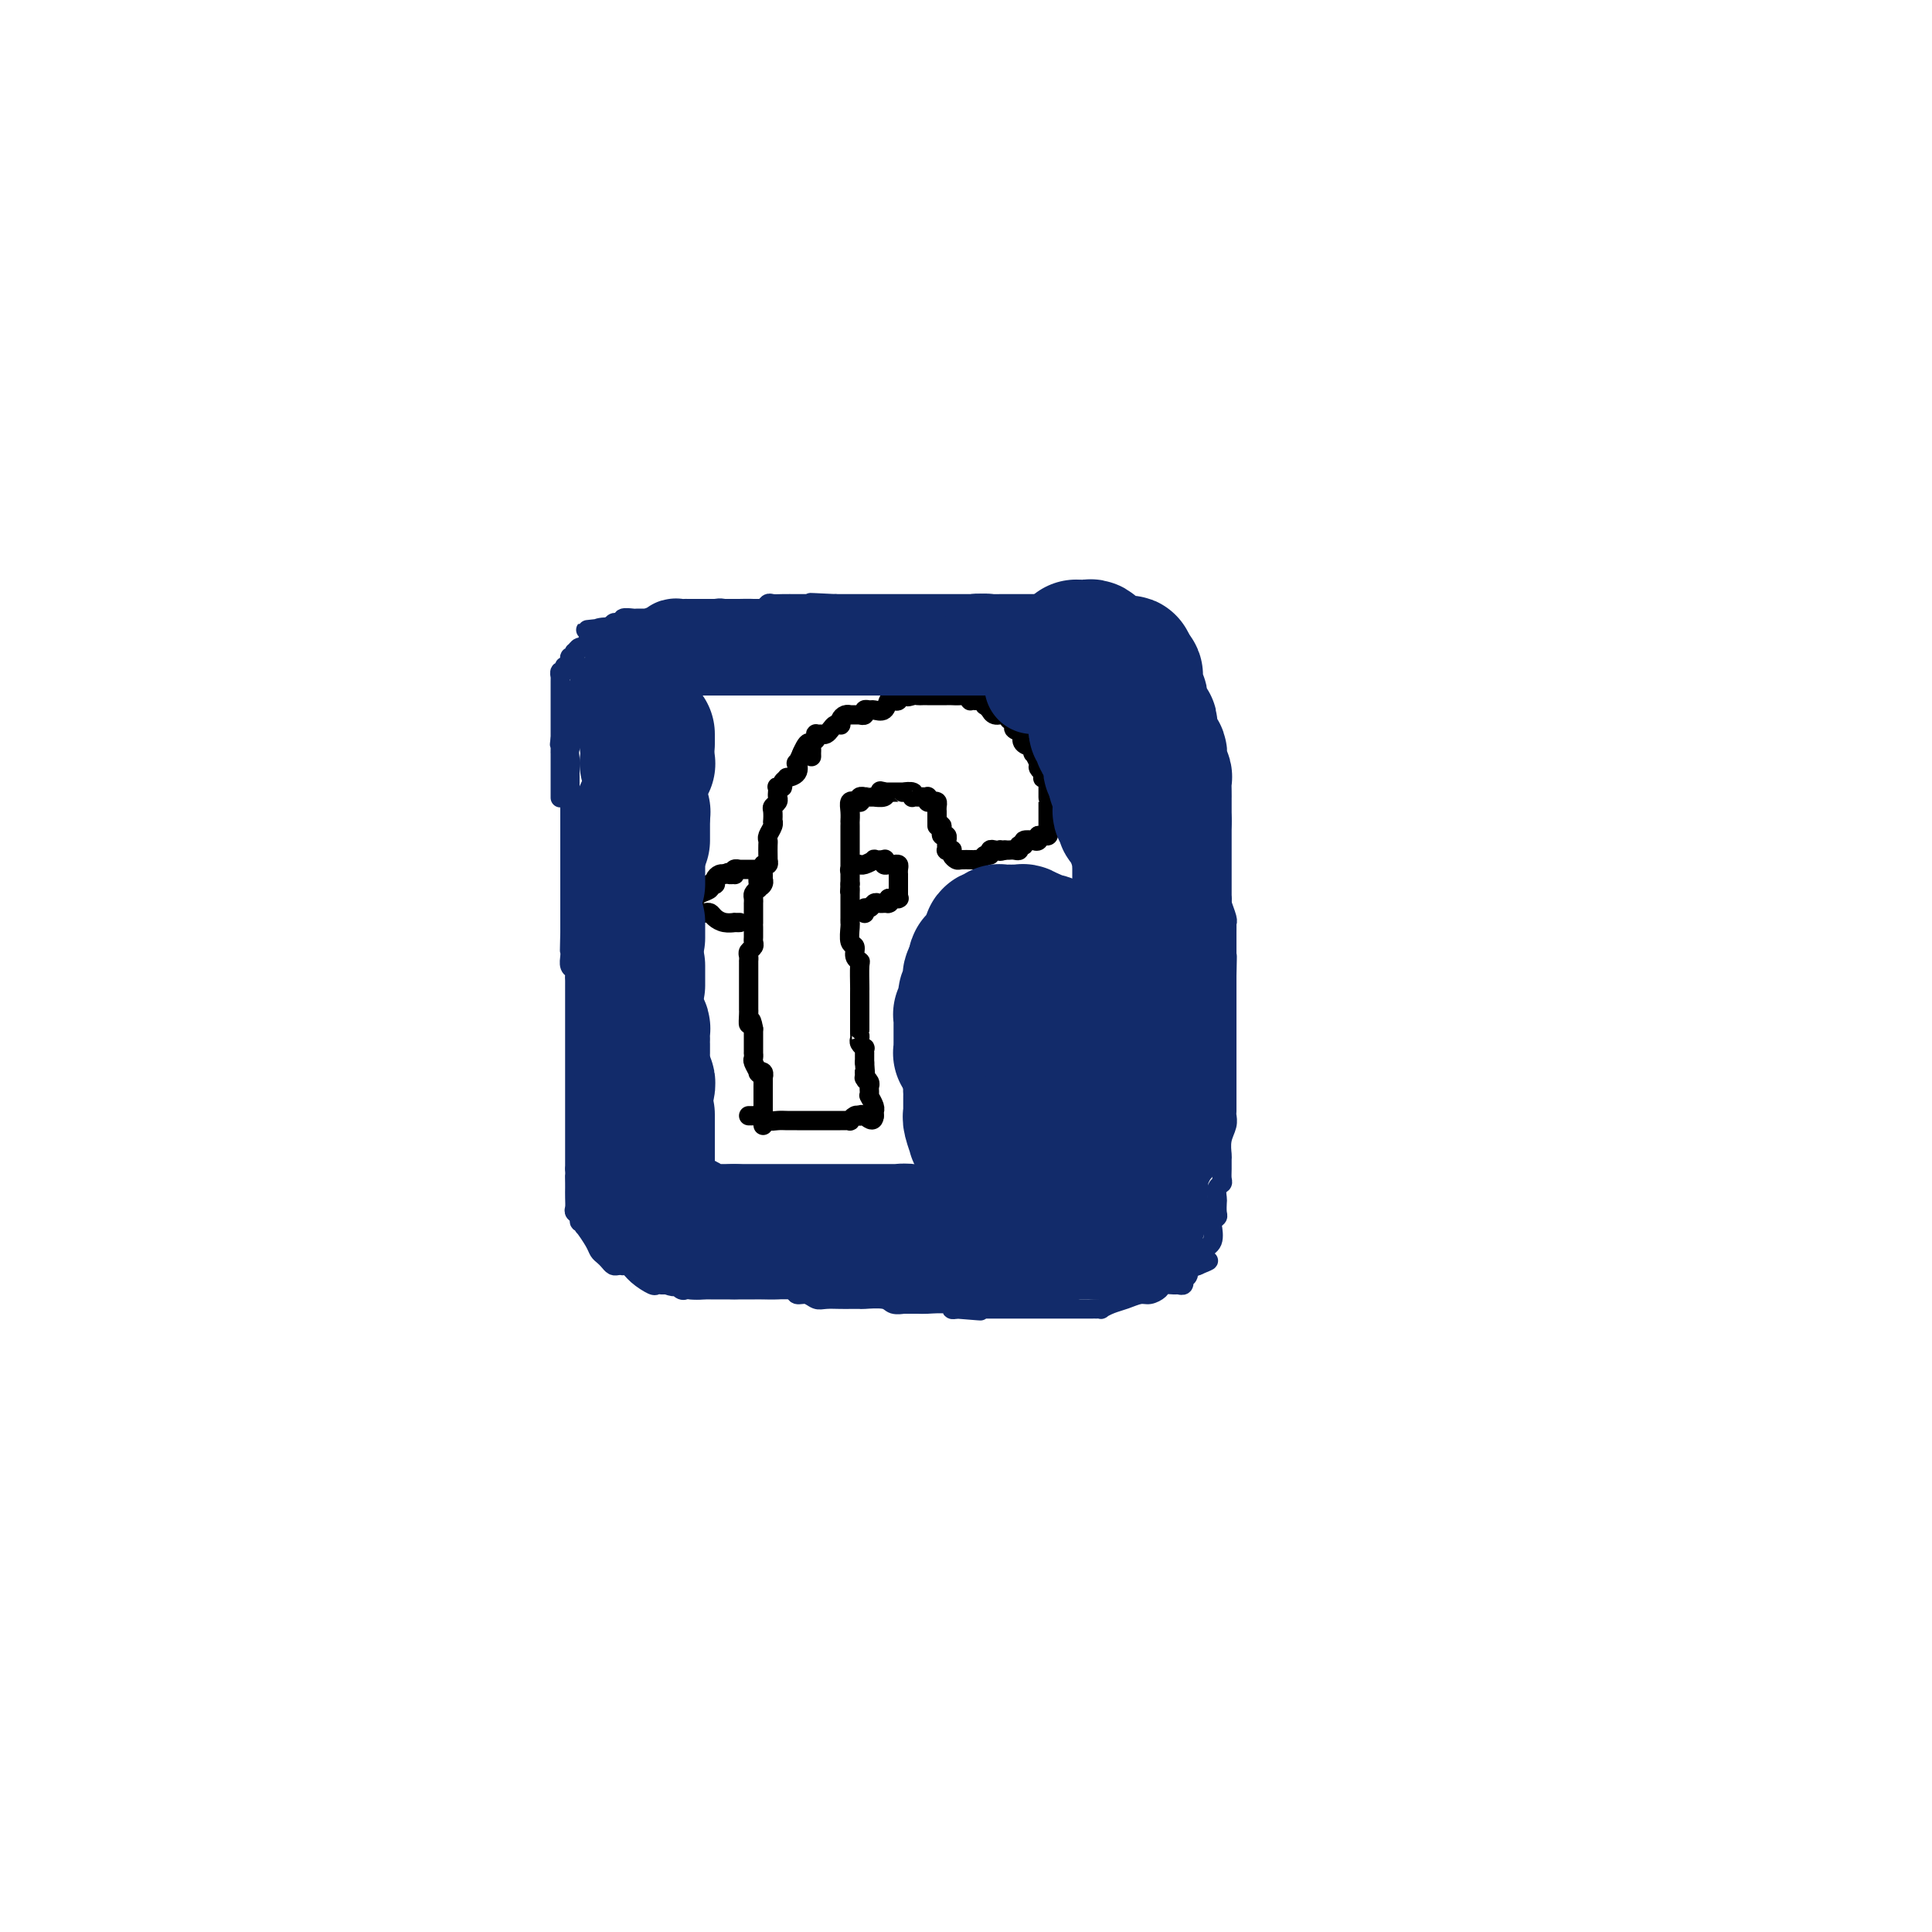 <svg viewBox='0 0 400 400' version='1.1' xmlns='http://www.w3.org/2000/svg' xmlns:xlink='http://www.w3.org/1999/xlink'><g fill='none' stroke='#122B6A' stroke-width='4' stroke-linecap='round' stroke-linejoin='round'><path d='M119,148c0.008,0.741 0.016,1.482 0,2c-0.016,0.518 -0.057,0.814 0,1c0.057,0.186 0.211,0.261 0,1c-0.211,0.739 -0.789,2.141 -1,3c-0.211,0.859 -0.057,1.173 0,2c0.057,0.827 0.015,2.166 0,3c-0.015,0.834 -0.004,1.163 0,2c0.004,0.837 0.001,2.181 0,3c-0.001,0.819 -0.000,1.112 0,2c0.000,0.888 0.000,2.372 0,3c-0.000,0.628 -0.000,0.399 0,1c0.000,0.601 0.000,2.030 0,3c-0.000,0.970 -0.000,1.479 0,2c0.000,0.521 0.000,1.053 0,2c-0.000,0.947 -0.000,2.311 0,3c0.000,0.689 0.000,0.705 0,1c-0.000,0.295 -0.000,0.869 0,1c0.000,0.131 0.000,-0.182 0,0c-0.000,0.182 -0.000,0.859 0,1c0.000,0.141 0.000,-0.256 0,0c-0.000,0.256 -0.000,1.163 0,2c0.000,0.837 0.000,1.603 0,2c-0.000,0.397 -0.000,0.426 0,1c0.000,0.574 0.000,1.693 0,2c-0.000,0.307 -0.000,-0.198 0,0c0.000,0.198 0.000,1.099 0,2'/><path d='M118,193c-0.154,7.091 -0.037,2.320 0,1c0.037,-1.320 -0.004,0.813 0,2c0.004,1.187 0.054,1.430 0,2c-0.054,0.570 -0.211,1.467 0,2c0.211,0.533 0.788,0.701 1,1c0.212,0.299 0.057,0.728 0,1c-0.057,0.272 -0.015,0.387 0,1c0.015,0.613 0.004,1.723 0,2c-0.004,0.277 -0.001,-0.278 0,0c0.001,0.278 0.000,1.391 0,2c-0.000,0.609 -0.000,0.715 0,1c0.000,0.285 0.000,0.748 0,1c-0.000,0.252 -0.000,0.292 0,1c0.000,0.708 0.000,2.083 0,3c-0.000,0.917 -0.000,1.375 0,2c0.000,0.625 0.000,1.417 0,2c-0.000,0.583 -0.000,0.958 0,1c0.000,0.042 0.000,-0.247 0,0c-0.000,0.247 -0.000,1.032 0,2c0.000,0.968 0.000,2.119 0,3c-0.000,0.881 -0.000,1.492 0,2c0.000,0.508 0.000,0.912 0,2c-0.000,1.088 -0.000,2.860 0,4c0.000,1.140 0.000,1.649 0,2c-0.000,0.351 -0.000,0.546 0,1c0.000,0.454 0.000,1.168 0,2c-0.000,0.832 -0.000,1.781 0,2c0.000,0.219 0.000,-0.292 0,0c-0.000,0.292 -0.000,1.386 0,2c0.000,0.614 0.000,0.747 0,1c0.000,0.253 0.000,0.627 0,1'/><path d='M119,242c0.155,7.982 0.042,3.438 0,2c-0.042,-1.438 -0.012,0.231 0,1c0.012,0.769 0.007,0.640 0,1c-0.007,0.360 -0.017,1.210 0,2c0.017,0.790 0.061,1.518 0,2c-0.061,0.482 -0.227,0.716 0,1c0.227,0.284 0.846,0.616 1,1c0.154,0.384 -0.157,0.818 0,1c0.157,0.182 0.781,0.111 1,0c0.219,-0.111 0.034,-0.261 0,0c-0.034,0.261 0.085,0.935 0,1c-0.085,0.065 -0.374,-0.477 0,0c0.374,0.477 1.410,1.974 2,3c0.590,1.026 0.735,1.581 1,2c0.265,0.419 0.649,0.701 1,1c0.351,0.299 0.669,0.616 1,1c0.331,0.384 0.677,0.835 1,1c0.323,0.165 0.625,0.043 1,0c0.375,-0.043 0.823,-0.006 1,0c0.177,0.006 0.082,-0.019 0,0c-0.082,0.019 -0.153,0.082 0,0c0.153,-0.082 0.528,-0.309 1,0c0.472,0.309 1.040,1.155 2,2c0.960,0.845 2.313,1.691 3,2c0.687,0.309 0.710,0.083 1,0c0.290,-0.083 0.847,-0.022 1,0c0.153,0.022 -0.099,0.006 0,0c0.099,-0.006 0.550,-0.003 1,0'/><path d='M138,266c2.419,0.868 1.967,0.036 2,0c0.033,-0.036 0.551,0.722 1,1c0.449,0.278 0.829,0.074 1,0c0.171,-0.074 0.133,-0.020 1,0c0.867,0.020 2.637,0.005 4,0c1.363,-0.005 2.318,-0.002 3,0c0.682,0.002 1.091,0.001 2,0c0.909,-0.001 2.317,-0.001 3,0c0.683,0.001 0.640,0.004 1,0c0.360,-0.004 1.121,-0.016 2,0c0.879,0.016 1.874,0.061 3,0c1.126,-0.061 2.384,-0.226 3,0c0.616,0.226 0.591,0.845 1,1c0.409,0.155 1.252,-0.155 2,0c0.748,0.155 1.400,0.774 2,1c0.600,0.226 1.149,0.061 2,0c0.851,-0.061 2.004,-0.016 3,0c0.996,0.016 1.836,0.003 2,0c0.164,-0.003 -0.347,0.003 0,0c0.347,-0.003 1.551,-0.015 2,0c0.449,0.015 0.142,0.057 1,0c0.858,-0.057 2.881,-0.211 4,0c1.119,0.211 1.333,0.789 2,1c0.667,0.211 1.787,0.056 2,0c0.213,-0.056 -0.479,-0.011 0,0c0.479,0.011 2.131,-0.011 3,0c0.869,0.011 0.955,0.054 2,0c1.045,-0.054 3.051,-0.207 4,0c0.949,0.207 0.843,0.773 1,1c0.157,0.227 0.579,0.113 1,0'/><path d='M198,271c9.425,0.774 2.987,0.207 1,0c-1.987,-0.207 0.477,-0.056 2,0c1.523,0.056 2.103,0.015 3,0c0.897,-0.015 2.109,-0.004 3,0c0.891,0.004 1.461,0.001 2,0c0.539,-0.001 1.048,-0.000 2,0c0.952,0.000 2.347,0.000 3,0c0.653,-0.000 0.566,-0.000 1,0c0.434,0.000 1.391,0.000 2,0c0.609,-0.000 0.871,-0.000 2,0c1.129,0.000 3.124,0.000 4,0c0.876,-0.000 0.631,-0.000 1,0c0.369,0.000 1.351,0.001 2,0c0.649,-0.001 0.964,-0.003 1,0c0.036,0.003 -0.206,0.012 0,0c0.206,-0.012 0.860,-0.046 1,0c0.140,0.046 -0.234,0.171 0,0c0.234,-0.171 1.075,-0.637 2,-1c0.925,-0.363 1.935,-0.623 3,-1c1.065,-0.377 2.187,-0.871 3,-1c0.813,-0.129 1.317,0.109 2,0c0.683,-0.109 1.546,-0.564 2,-1c0.454,-0.436 0.500,-0.853 1,-1c0.500,-0.147 1.453,-0.025 2,0c0.547,0.025 0.687,-0.049 1,0c0.313,0.049 0.800,0.220 1,0c0.200,-0.220 0.111,-0.833 0,-1c-0.111,-0.167 -0.246,0.110 0,0c0.246,-0.110 0.874,-0.606 1,-1c0.126,-0.394 -0.250,-0.684 0,-1c0.250,-0.316 1.125,-0.658 2,-1'/><path d='M248,262c3.663,-1.517 1.819,-0.808 1,-1c-0.819,-0.192 -0.613,-1.284 0,-2c0.613,-0.716 1.632,-1.057 2,-2c0.368,-0.943 0.085,-2.489 0,-3c-0.085,-0.511 0.030,0.014 0,0c-0.030,-0.014 -0.204,-0.566 0,-1c0.204,-0.434 0.786,-0.750 1,-1c0.214,-0.250 0.061,-0.434 0,-1c-0.061,-0.566 -0.030,-1.513 0,-2c0.030,-0.487 0.061,-0.514 0,-1c-0.061,-0.486 -0.213,-1.430 0,-2c0.213,-0.570 0.789,-0.767 1,-1c0.211,-0.233 0.055,-0.502 0,-1c-0.055,-0.498 -0.011,-1.225 0,-2c0.011,-0.775 -0.011,-1.598 0,-2c0.011,-0.402 0.056,-0.382 0,-1c-0.056,-0.618 -0.211,-1.872 0,-3c0.211,-1.128 0.789,-2.129 1,-3c0.211,-0.871 0.057,-1.612 0,-2c-0.057,-0.388 -0.015,-0.423 0,-1c0.015,-0.577 0.004,-1.697 0,-3c-0.004,-1.303 -0.001,-2.791 0,-4c0.001,-1.209 0.000,-2.140 0,-3c-0.000,-0.860 -0.000,-1.648 0,-3c0.000,-1.352 0.000,-3.266 0,-4c-0.000,-0.734 -0.000,-0.286 0,-1c0.000,-0.714 0.000,-2.589 0,-3c-0.000,-0.411 -0.000,0.642 0,0c0.000,-0.642 0.000,-2.981 0,-4c-0.000,-1.019 -0.000,-0.720 0,-1c0.000,-0.280 0.000,-1.140 0,-2'/><path d='M254,202c0.155,-7.013 0.041,-3.045 0,-2c-0.041,1.045 -0.011,-0.832 0,-2c0.011,-1.168 0.003,-1.627 0,-2c-0.003,-0.373 -0.001,-0.660 0,-1c0.001,-0.340 0.001,-0.733 0,-1c-0.001,-0.267 -0.004,-0.408 0,-1c0.004,-0.592 0.016,-1.635 0,-2c-0.016,-0.365 -0.060,-0.052 0,0c0.060,0.052 0.222,-0.156 0,-1c-0.222,-0.844 -0.830,-2.323 -1,-3c-0.170,-0.677 0.098,-0.552 0,-1c-0.098,-0.448 -0.561,-1.469 -1,-2c-0.439,-0.531 -0.853,-0.572 -1,-1c-0.147,-0.428 -0.025,-1.242 0,-2c0.025,-0.758 -0.045,-1.459 0,-2c0.045,-0.541 0.204,-0.923 0,-1c-0.204,-0.077 -0.773,0.150 -1,0c-0.227,-0.150 -0.113,-0.678 0,-1c0.113,-0.322 0.227,-0.439 0,-1c-0.227,-0.561 -0.793,-1.567 -1,-2c-0.207,-0.433 -0.054,-0.292 0,-1c0.054,-0.708 0.011,-2.265 0,-3c-0.011,-0.735 0.011,-0.649 0,-1c-0.011,-0.351 -0.055,-1.141 0,-2c0.055,-0.859 0.211,-1.787 0,-2c-0.211,-0.213 -0.788,0.290 -1,0c-0.212,-0.290 -0.060,-1.373 0,-2c0.060,-0.627 0.026,-0.797 0,-1c-0.026,-0.203 -0.046,-0.439 0,-1c0.046,-0.561 0.156,-1.446 0,-2c-0.156,-0.554 -0.578,-0.777 -1,-1'/><path d='M247,158c-1.079,-7.211 -0.275,-3.238 0,-2c0.275,1.238 0.021,-0.259 0,-1c-0.021,-0.741 0.190,-0.726 0,-1c-0.190,-0.274 -0.783,-0.838 -1,-1c-0.217,-0.162 -0.058,0.076 0,0c0.058,-0.076 0.016,-0.468 0,-1c-0.016,-0.532 -0.004,-1.204 0,-2c0.004,-0.796 0.002,-1.718 0,-2c-0.002,-0.282 -0.004,0.074 0,0c0.004,-0.074 0.015,-0.580 0,-1c-0.015,-0.420 -0.057,-0.755 0,-1c0.057,-0.245 0.212,-0.399 0,-1c-0.212,-0.601 -0.792,-1.651 -1,-2c-0.208,-0.349 -0.046,0.001 0,0c0.046,-0.001 -0.025,-0.352 0,-1c0.025,-0.648 0.147,-1.593 0,-2c-0.147,-0.407 -0.564,-0.274 -1,0c-0.436,0.274 -0.890,0.691 -1,0c-0.110,-0.691 0.126,-2.491 0,-3c-0.126,-0.509 -0.614,0.273 -1,0c-0.386,-0.273 -0.671,-1.600 -1,-2c-0.329,-0.400 -0.703,0.129 -1,0c-0.297,-0.129 -0.518,-0.914 -1,-1c-0.482,-0.086 -1.224,0.527 -2,0c-0.776,-0.527 -1.585,-2.193 -2,-3c-0.415,-0.807 -0.437,-0.755 -1,-1c-0.563,-0.245 -1.666,-0.787 -2,-1c-0.334,-0.213 0.102,-0.096 0,0c-0.102,0.096 -0.744,0.170 -1,0c-0.256,-0.170 -0.128,-0.585 0,-1'/><path d='M231,128c-1.959,-1.393 -0.856,-0.377 -1,0c-0.144,0.377 -1.535,0.115 -2,0c-0.465,-0.115 -0.006,-0.083 0,0c0.006,0.083 -0.443,0.219 -1,0c-0.557,-0.219 -1.223,-0.791 -2,-1c-0.777,-0.209 -1.664,-0.056 -2,0c-0.336,0.056 -0.119,0.015 0,0c0.119,-0.015 0.141,-0.003 0,0c-0.141,0.003 -0.445,-0.003 -1,0c-0.555,0.003 -1.360,0.015 -2,0c-0.640,-0.015 -1.114,-0.055 -2,0c-0.886,0.055 -2.183,0.207 -3,0c-0.817,-0.207 -1.155,-0.773 -2,-1c-0.845,-0.227 -2.196,-0.113 -3,0c-0.804,0.113 -1.060,0.226 -2,0c-0.940,-0.226 -2.565,-0.793 -4,-1c-1.435,-0.207 -2.679,-0.056 -3,0c-0.321,0.056 0.281,0.015 0,0c-0.281,-0.015 -1.445,-0.004 -2,0c-0.555,0.004 -0.500,0.001 -1,0c-0.500,-0.001 -1.555,-0.000 -2,0c-0.445,0.000 -0.279,0.000 -1,0c-0.721,-0.000 -2.330,-0.000 -3,0c-0.670,0.000 -0.401,0.000 -1,0c-0.599,-0.000 -2.067,-0.000 -3,0c-0.933,0.000 -1.331,0.000 -2,0c-0.669,-0.000 -1.607,-0.000 -3,0c-1.393,0.000 -3.239,0.000 -4,0c-0.761,-0.000 -0.436,-0.000 -1,0c-0.564,0.000 -2.018,0.000 -3,0c-0.982,-0.000 -1.491,-0.000 -2,0'/><path d='M173,125c-9.331,-0.464 -3.659,-0.124 -2,0c1.659,0.124 -0.697,0.034 -2,0c-1.303,-0.034 -1.554,-0.010 -2,0c-0.446,0.010 -1.089,0.006 -2,0c-0.911,-0.006 -2.091,-0.016 -3,0c-0.909,0.016 -1.547,0.057 -2,0c-0.453,-0.057 -0.722,-0.211 -1,0c-0.278,0.211 -0.565,0.789 -1,1c-0.435,0.211 -1.020,0.056 -2,0c-0.980,-0.056 -2.357,-0.011 -3,0c-0.643,0.011 -0.551,-0.011 -1,0c-0.449,0.011 -1.438,0.054 -2,0c-0.562,-0.054 -0.699,-0.207 -2,0c-1.301,0.207 -3.768,0.773 -5,1c-1.232,0.227 -1.229,0.113 -2,0c-0.771,-0.113 -2.316,-0.227 -3,0c-0.684,0.227 -0.507,0.793 -1,1c-0.493,0.207 -1.656,0.055 -2,0c-0.344,-0.055 0.130,-0.015 0,0c-0.130,0.015 -0.866,0.003 -1,0c-0.134,-0.003 0.333,0.003 0,0c-0.333,-0.003 -1.465,-0.015 -2,0c-0.535,0.015 -0.472,0.055 -1,0c-0.528,-0.055 -1.647,-0.207 -2,0c-0.353,0.207 0.060,0.774 0,1c-0.060,0.226 -0.593,0.112 -1,0c-0.407,-0.112 -0.686,-0.223 -1,0c-0.314,0.223 -0.661,0.778 -1,1c-0.339,0.222 -0.669,0.111 -1,0'/><path d='M125,130c-7.378,0.788 -1.822,0.257 0,0c1.822,-0.257 -0.089,-0.242 -1,0c-0.911,0.242 -0.822,0.710 -1,1c-0.178,0.290 -0.622,0.402 -1,1c-0.378,0.598 -0.689,1.681 -1,2c-0.311,0.319 -0.623,-0.125 -1,0c-0.377,0.125 -0.818,0.821 -1,1c-0.182,0.179 -0.105,-0.158 0,0c0.105,0.158 0.238,0.812 0,1c-0.238,0.188 -0.847,-0.089 -1,0c-0.153,0.089 0.151,0.545 0,1c-0.151,0.455 -0.759,0.911 -1,1c-0.241,0.089 -0.117,-0.187 0,0c0.117,0.187 0.228,0.838 0,1c-0.228,0.162 -0.793,-0.164 -1,0c-0.207,0.164 -0.055,0.818 0,1c0.055,0.182 0.015,-0.109 0,0c-0.015,0.109 -0.004,0.618 0,1c0.004,0.382 0.001,0.637 0,1c-0.001,0.363 -0.000,0.834 0,1c0.000,0.166 0.000,0.028 0,0c-0.000,-0.028 -0.000,0.053 0,0c0.000,-0.053 0.000,-0.241 0,0c-0.000,0.241 -0.000,0.910 0,2c0.000,1.090 0.000,2.601 0,3c-0.000,0.399 -0.000,-0.314 0,0c0.000,0.314 0.000,1.656 0,2c-0.000,0.344 -0.000,-0.310 0,0c0.000,0.310 0.000,1.583 0,2c-0.000,0.417 -0.000,-0.024 0,0c0.000,0.024 0.000,0.512 0,1'/><path d='M116,153c-0.309,2.526 -0.083,0.340 0,0c0.083,-0.340 0.022,1.166 0,2c-0.022,0.834 -0.006,0.997 0,1c0.006,0.003 0.002,-0.153 0,0c-0.002,0.153 -0.000,0.615 0,1c0.000,0.385 0.000,0.694 0,1c-0.000,0.306 -0.000,0.609 0,1c0.000,0.391 0.000,0.869 0,1c-0.000,0.131 -0.000,-0.084 0,0c0.000,0.084 0.000,0.466 0,1c-0.000,0.534 -0.000,1.221 0,2c0.000,0.779 0.000,1.651 0,2c-0.000,0.349 -0.000,0.174 0,0'/></g>
<g fill='none' stroke='#000000' stroke-width='4' stroke-linecap='round' stroke-linejoin='round'><path d='M158,233c-0.000,-0.300 -0.000,-0.601 0,-1c0.000,-0.399 0.000,-0.898 0,-1c-0.000,-0.102 -0.000,0.193 0,0c0.000,-0.193 0.000,-0.874 0,-1c-0.000,-0.126 -0.000,0.303 0,0c0.000,-0.303 0.000,-1.339 0,-2c-0.000,-0.661 -0.000,-0.945 0,-1c0.000,-0.055 0.000,0.121 0,0c-0.000,-0.121 -0.000,-0.539 0,-1c0.000,-0.461 0.001,-0.964 0,-1c-0.001,-0.036 -0.004,0.396 0,0c0.004,-0.396 0.016,-1.621 0,-2c-0.016,-0.379 -0.061,0.088 0,0c0.061,-0.088 0.226,-0.730 0,-1c-0.226,-0.270 -0.845,-0.167 -1,0c-0.155,0.167 0.155,0.400 0,0c-0.155,-0.400 -0.774,-1.432 -1,-2c-0.226,-0.568 -0.061,-0.673 0,-1c0.061,-0.327 0.016,-0.875 0,-1c-0.016,-0.125 -0.004,0.174 0,0c0.004,-0.174 0.001,-0.820 0,-1c-0.001,-0.180 -0.000,0.106 0,0c0.000,-0.106 0.000,-0.606 0,-1c-0.000,-0.394 -0.000,-0.683 0,-1c0.000,-0.317 0.000,-0.662 0,-1c-0.000,-0.338 -0.000,-0.669 0,-1'/><path d='M156,213c-0.536,-3.215 -0.876,-1.252 -1,-1c-0.124,0.252 -0.033,-1.206 0,-2c0.033,-0.794 0.009,-0.924 0,-1c-0.009,-0.076 -0.002,-0.096 0,0c0.002,0.096 0.001,0.310 0,0c-0.001,-0.310 -0.000,-1.144 0,-2c0.000,-0.856 0.000,-1.735 0,-2c-0.000,-0.265 -0.000,0.084 0,0c0.000,-0.084 -0.000,-0.599 0,-1c0.000,-0.401 0.000,-0.686 0,-1c-0.000,-0.314 -0.000,-0.658 0,-1c0.000,-0.342 0.000,-0.683 0,-1c-0.000,-0.317 -0.001,-0.610 0,-1c0.001,-0.390 0.004,-0.878 0,-1c-0.004,-0.122 -0.015,0.122 0,0c0.015,-0.122 0.057,-0.609 0,-1c-0.057,-0.391 -0.211,-0.686 0,-1c0.211,-0.314 0.789,-0.649 1,-1c0.211,-0.351 0.057,-0.719 0,-1c-0.057,-0.281 -0.015,-0.474 0,-1c0.015,-0.526 0.004,-1.383 0,-2c-0.004,-0.617 -0.001,-0.992 0,-1c0.001,-0.008 0.000,0.351 0,0c-0.000,-0.351 -0.000,-1.414 0,-2c0.000,-0.586 0.000,-0.696 0,-1c-0.000,-0.304 -0.001,-0.802 0,-1c0.001,-0.198 0.003,-0.094 0,0c-0.003,0.094 -0.011,0.180 0,0c0.011,-0.180 0.041,-0.625 0,-1c-0.041,-0.375 -0.155,-0.678 0,-1c0.155,-0.322 0.577,-0.661 1,-1'/><path d='M157,184c0.094,-4.727 -0.172,-2.045 0,-1c0.172,1.045 0.782,0.453 1,0c0.218,-0.453 0.044,-0.766 0,-1c-0.044,-0.234 0.041,-0.388 0,-1c-0.041,-0.612 -0.207,-1.683 0,-2c0.207,-0.317 0.787,0.119 1,0c0.213,-0.119 0.057,-0.791 0,-1c-0.057,-0.209 -0.016,0.047 0,0c0.016,-0.047 0.008,-0.397 0,-1c-0.008,-0.603 -0.016,-1.458 0,-2c0.016,-0.542 0.057,-0.770 0,-1c-0.057,-0.230 -0.211,-0.461 0,-1c0.211,-0.539 0.788,-1.387 1,-2c0.212,-0.613 0.061,-0.990 0,-1c-0.061,-0.010 -0.030,0.348 0,0c0.030,-0.348 0.061,-1.402 0,-2c-0.061,-0.598 -0.212,-0.738 0,-1c0.212,-0.262 0.788,-0.645 1,-1c0.212,-0.355 0.061,-0.683 0,-1c-0.061,-0.317 -0.032,-0.624 0,-1c0.032,-0.376 0.065,-0.823 0,-1c-0.065,-0.177 -0.230,-0.086 0,0c0.230,0.086 0.854,0.165 1,0c0.146,-0.165 -0.185,-0.574 0,-1c0.185,-0.426 0.886,-0.869 1,-1c0.114,-0.131 -0.358,0.048 0,0c0.358,-0.048 1.546,-0.325 2,-1c0.454,-0.675 0.173,-1.748 0,-2c-0.173,-0.252 -0.239,0.317 0,0c0.239,-0.317 0.783,-1.519 1,-2c0.217,-0.481 0.109,-0.240 0,0'/><path d='M166,156c1.846,-4.344 1.963,-1.205 2,0c0.037,1.205 -0.004,0.477 0,0c0.004,-0.477 0.053,-0.702 0,-1c-0.053,-0.298 -0.207,-0.668 0,-1c0.207,-0.332 0.776,-0.624 1,-1c0.224,-0.376 0.101,-0.836 0,-1c-0.101,-0.164 -0.182,-0.034 0,0c0.182,0.034 0.627,-0.030 1,0c0.373,0.030 0.675,0.152 1,0c0.325,-0.152 0.675,-0.579 1,-1c0.325,-0.421 0.626,-0.834 1,-1c0.374,-0.166 0.822,-0.083 1,0c0.178,0.083 0.085,0.166 0,0c-0.085,-0.166 -0.164,-0.580 0,-1c0.164,-0.420 0.569,-0.845 1,-1c0.431,-0.155 0.886,-0.042 1,0c0.114,0.042 -0.114,0.011 0,0c0.114,-0.011 0.570,-0.002 1,0c0.430,0.002 0.832,-0.003 1,0c0.168,0.003 0.101,0.015 0,0c-0.101,-0.015 -0.235,-0.057 0,0c0.235,0.057 0.840,0.213 1,0c0.160,-0.213 -0.126,-0.797 0,-1c0.126,-0.203 0.663,-0.027 1,0c0.337,0.027 0.472,-0.097 1,0c0.528,0.097 1.447,0.415 2,0c0.553,-0.415 0.739,-1.561 1,-2c0.261,-0.439 0.596,-0.169 1,0c0.404,0.169 0.878,0.238 1,0c0.122,-0.238 -0.108,-0.782 0,-1c0.108,-0.218 0.554,-0.109 1,0'/><path d='M187,144c3.428,-1.856 1.496,-0.497 1,0c-0.496,0.497 0.442,0.133 1,0c0.558,-0.133 0.735,-0.036 1,0c0.265,0.036 0.617,0.010 1,0c0.383,-0.010 0.796,-0.003 1,0c0.204,0.003 0.197,0.001 0,0c-0.197,-0.001 -0.585,-0.000 0,0c0.585,0.000 2.141,-0.000 3,0c0.859,0.000 1.020,0.000 1,0c-0.020,-0.000 -0.222,-0.001 0,0c0.222,0.001 0.869,0.004 1,0c0.131,-0.004 -0.253,-0.015 0,0c0.253,0.015 1.144,0.057 2,0c0.856,-0.057 1.677,-0.211 2,0c0.323,0.211 0.146,0.788 0,1c-0.146,0.212 -0.263,0.061 0,0c0.263,-0.061 0.907,-0.032 1,0c0.093,0.032 -0.363,0.065 0,0c0.363,-0.065 1.547,-0.229 2,0c0.453,0.229 0.176,0.850 0,1c-0.176,0.150 -0.251,-0.171 0,0c0.251,0.171 0.828,0.834 1,1c0.172,0.166 -0.060,-0.167 0,0c0.060,0.167 0.413,0.832 1,1c0.587,0.168 1.409,-0.162 2,0c0.591,0.162 0.950,0.817 1,1c0.050,0.183 -0.210,-0.106 0,0c0.210,0.106 0.891,0.606 1,1c0.109,0.394 -0.355,0.683 0,1c0.355,0.317 1.530,0.662 2,1c0.470,0.338 0.235,0.669 0,1'/><path d='M212,153c1.579,1.188 0.527,0.159 0,0c-0.527,-0.159 -0.530,0.553 0,1c0.530,0.447 1.591,0.630 2,1c0.409,0.370 0.166,0.926 0,1c-0.166,0.074 -0.255,-0.335 0,0c0.255,0.335 0.853,1.414 1,2c0.147,0.586 -0.158,0.679 0,1c0.158,0.321 0.778,0.870 1,1c0.222,0.130 0.045,-0.158 0,0c-0.045,0.158 0.040,0.762 0,1c-0.040,0.238 -0.207,0.110 0,0c0.207,-0.110 0.788,-0.202 1,0c0.212,0.202 0.057,0.697 0,1c-0.057,0.303 -0.015,0.415 0,1c0.015,0.585 0.004,1.645 0,2c-0.004,0.355 -0.001,0.007 0,0c0.001,-0.007 0.000,0.327 0,1c-0.000,0.673 -0.000,1.683 0,2c0.000,0.317 0.000,-0.060 0,0c-0.000,0.060 -0.000,0.556 0,1c0.000,0.444 0.000,0.836 0,1c-0.000,0.164 -0.000,0.099 0,0c0.000,-0.099 0.001,-0.233 0,0c-0.001,0.233 -0.003,0.833 0,1c0.003,0.167 0.012,-0.099 0,0c-0.012,0.099 -0.044,0.563 0,1c0.044,0.437 0.166,0.849 0,1c-0.166,0.151 -0.619,0.043 -1,0c-0.381,-0.043 -0.691,-0.022 -1,0'/><path d='M215,173c-0.325,1.177 -0.138,0.120 0,0c0.138,-0.120 0.225,0.699 0,1c-0.225,0.301 -0.763,0.085 -1,0c-0.237,-0.085 -0.173,-0.038 0,0c0.173,0.038 0.453,0.066 0,0c-0.453,-0.066 -1.641,-0.228 -2,0c-0.359,0.228 0.110,0.846 0,1c-0.110,0.154 -0.800,-0.155 -1,0c-0.200,0.155 0.091,0.774 0,1c-0.091,0.226 -0.563,0.061 -1,0c-0.437,-0.061 -0.839,-0.016 -1,0c-0.161,0.016 -0.082,0.004 0,0c0.082,-0.004 0.166,-0.001 0,0c-0.166,0.001 -0.583,0.001 -1,0'/><path d='M208,176c-1.321,0.465 -1.124,0.129 -1,0c0.124,-0.129 0.174,-0.050 0,0c-0.174,0.050 -0.571,0.070 -1,0c-0.429,-0.070 -0.889,-0.229 -1,0c-0.111,0.229 0.129,0.846 0,1c-0.129,0.154 -0.627,-0.155 -1,0c-0.373,0.155 -0.622,0.774 -1,1c-0.378,0.226 -0.884,0.061 -1,0c-0.116,-0.061 0.158,-0.016 0,0c-0.158,0.016 -0.749,0.005 -1,0c-0.251,-0.005 -0.162,-0.004 0,0c0.162,0.004 0.397,0.011 0,0c-0.397,-0.011 -1.426,-0.041 -2,0c-0.574,0.041 -0.694,0.155 -1,0c-0.306,-0.155 -0.800,-0.577 -1,-1c-0.200,-0.423 -0.106,-0.848 0,-1c0.106,-0.152 0.225,-0.031 0,0c-0.225,0.031 -0.793,-0.029 -1,0c-0.207,0.029 -0.055,0.147 0,0c0.055,-0.147 0.011,-0.561 0,-1c-0.011,-0.439 0.011,-0.905 0,-1c-0.011,-0.095 -0.055,0.182 0,0c0.055,-0.182 0.211,-0.822 0,-1c-0.211,-0.178 -0.788,0.106 -1,0c-0.212,-0.106 -0.061,-0.602 0,-1c0.061,-0.398 0.030,-0.699 0,-1'/><path d='M195,171c-0.845,-1.096 -0.959,-0.336 -1,0c-0.041,0.336 -0.011,0.248 0,0c0.011,-0.248 0.003,-0.658 0,-1c-0.003,-0.342 0.000,-0.617 0,-1c-0.000,-0.383 -0.003,-0.873 0,-1c0.003,-0.127 0.011,0.111 0,0c-0.011,-0.111 -0.042,-0.569 0,-1c0.042,-0.431 0.156,-0.833 0,-1c-0.156,-0.167 -0.581,-0.097 -1,0c-0.419,0.097 -0.833,0.222 -1,0c-0.167,-0.222 -0.087,-0.792 0,-1c0.087,-0.208 0.180,-0.055 0,0c-0.180,0.055 -0.635,0.011 -1,0c-0.365,-0.011 -0.641,0.011 -1,0c-0.359,-0.011 -0.799,-0.056 -1,0c-0.201,0.056 -0.161,0.211 0,0c0.161,-0.211 0.443,-0.789 0,-1c-0.443,-0.211 -1.611,-0.057 -2,0c-0.389,0.057 0.001,0.015 0,0c-0.001,-0.015 -0.392,-0.004 -1,0c-0.608,0.004 -1.433,0.001 -2,0c-0.567,-0.001 -0.876,-0.000 -1,0c-0.124,0.000 -0.062,0.000 0,0'/><path d='M183,164c-1.426,-0.370 -0.490,-0.295 0,0c0.490,0.295 0.534,0.811 0,1c-0.534,0.189 -1.645,0.051 -2,0c-0.355,-0.051 0.045,-0.015 0,0c-0.045,0.015 -0.534,0.008 -1,0c-0.466,-0.008 -0.908,-0.016 -1,0c-0.092,0.016 0.168,0.057 0,0c-0.168,-0.057 -0.762,-0.211 -1,0c-0.238,0.211 -0.120,0.787 0,1c0.120,0.213 0.242,0.063 0,0c-0.242,-0.063 -0.850,-0.037 -1,0c-0.150,0.037 0.156,0.086 0,0c-0.156,-0.086 -0.774,-0.308 -1,0c-0.226,0.308 -0.061,1.147 0,2c0.061,0.853 0.016,1.720 0,2c-0.016,0.280 -0.004,-0.027 0,0c0.004,0.027 0.001,0.387 0,1c-0.001,0.613 -0.000,1.477 0,2c0.000,0.523 0.000,0.703 0,1c-0.000,0.297 -0.000,0.709 0,1c0.000,0.291 0.000,0.460 0,1c-0.000,0.540 -0.000,1.450 0,2c0.000,0.550 0.000,0.739 0,1c-0.000,0.261 -0.000,0.596 0,1c0.000,0.404 0.000,0.879 0,1c-0.000,0.121 -0.000,-0.112 0,0c0.000,0.112 0.000,0.569 0,1c-0.000,0.431 -0.000,0.838 0,1c0.000,0.162 0.000,0.081 0,0'/><path d='M176,183c-0.155,2.807 -0.041,1.325 0,1c0.041,-0.325 0.011,0.508 0,1c-0.011,0.492 -0.003,0.642 0,1c0.003,0.358 0.001,0.922 0,1c-0.001,0.078 0.000,-0.332 0,0c-0.000,0.332 -0.001,1.406 0,2c0.001,0.594 0.004,0.707 0,1c-0.004,0.293 -0.016,0.764 0,1c0.016,0.236 0.061,0.235 0,1c-0.061,0.765 -0.226,2.296 0,3c0.226,0.704 0.845,0.581 1,1c0.155,0.419 -0.155,1.380 0,2c0.155,0.620 0.774,0.899 1,1c0.226,0.101 0.061,0.023 0,1c-0.061,0.977 -0.016,3.009 0,4c0.016,0.991 0.004,0.942 0,1c-0.004,0.058 -0.001,0.223 0,1c0.001,0.777 0.000,2.165 0,3c-0.000,0.835 -0.000,1.116 0,1c0.000,-0.116 0.000,-0.631 0,0c-0.000,0.631 -0.001,2.406 0,3c0.001,0.594 0.004,0.005 0,0c-0.004,-0.005 -0.015,0.572 0,1c0.015,0.428 0.057,0.707 0,1c-0.057,0.293 -0.211,0.599 0,1c0.211,0.401 0.789,0.895 1,1c0.211,0.105 0.057,-0.179 0,0c-0.057,0.179 -0.015,0.821 0,1c0.015,0.179 0.004,-0.106 0,0c-0.004,0.106 -0.001,0.602 0,1c0.001,0.398 0.001,0.699 0,1'/><path d='M179,220c0.460,6.113 0.109,2.895 0,2c-0.109,-0.895 0.023,0.534 0,1c-0.023,0.466 -0.202,-0.029 0,0c0.202,0.029 0.787,0.583 1,1c0.213,0.417 0.056,0.699 0,1c-0.056,0.301 -0.011,0.623 0,1c0.011,0.377 -0.011,0.809 0,1c0.011,0.191 0.056,0.141 0,0c-0.056,-0.141 -0.211,-0.374 0,0c0.211,0.374 0.789,1.354 1,2c0.211,0.646 0.057,0.958 0,1c-0.057,0.042 -0.015,-0.185 0,0c0.015,0.185 0.004,0.780 0,1c-0.004,0.220 -0.001,0.063 0,0c0.001,-0.063 0.001,-0.031 0,0'/><path d='M181,231c-0.080,1.703 -1.279,0.460 -2,0c-0.721,-0.460 -0.963,-0.137 -1,0c-0.037,0.137 0.130,0.089 0,0c-0.130,-0.089 -0.559,-0.220 -1,0c-0.441,0.220 -0.894,0.791 -1,1c-0.106,0.209 0.136,0.056 0,0c-0.136,-0.056 -0.651,-0.015 -1,0c-0.349,0.015 -0.531,0.004 -1,0c-0.469,-0.004 -1.225,-0.001 -2,0c-0.775,0.001 -1.569,0.000 -2,0c-0.431,-0.000 -0.500,0.000 -1,0c-0.500,-0.000 -1.432,-0.000 -2,0c-0.568,0.000 -0.772,0.001 -1,0c-0.228,-0.001 -0.481,-0.004 -1,0c-0.519,0.004 -1.305,0.015 -2,0c-0.695,-0.015 -1.301,-0.057 -2,0c-0.699,0.057 -1.493,0.211 -2,0c-0.507,-0.211 -0.728,-0.789 -1,-1c-0.272,-0.211 -0.595,-0.057 -1,0c-0.405,0.057 -0.892,0.015 -1,0c-0.108,-0.015 0.163,-0.004 0,0c-0.163,0.004 -0.761,0.001 -1,0c-0.239,-0.001 -0.120,-0.001 0,0'/><path d='M153,191c0.126,-0.002 0.251,-0.003 0,0c-0.251,0.003 -0.879,0.011 -1,0c-0.121,-0.011 0.266,-0.042 0,0c-0.266,0.042 -1.184,0.155 -2,0c-0.816,-0.155 -1.528,-0.580 -2,-1c-0.472,-0.420 -0.704,-0.835 -1,-1c-0.296,-0.165 -0.657,-0.082 -1,0c-0.343,0.082 -0.667,0.162 -1,0c-0.333,-0.162 -0.675,-0.564 -1,-1c-0.325,-0.436 -0.631,-0.904 -1,-1c-0.369,-0.096 -0.799,0.182 -1,0c-0.201,-0.182 -0.174,-0.823 0,-1c0.174,-0.177 0.495,0.110 1,0c0.505,-0.110 1.193,-0.617 2,-1c0.807,-0.383 1.732,-0.641 2,-1c0.268,-0.359 -0.122,-0.818 0,-1c0.122,-0.182 0.754,-0.087 1,0c0.246,0.087 0.105,0.167 0,0c-0.105,-0.167 -0.172,-0.581 0,-1c0.172,-0.419 0.585,-0.844 1,-1c0.415,-0.156 0.833,-0.045 1,0c0.167,0.045 0.084,0.022 0,0'/><path d='M150,181c1.405,-0.769 0.916,-0.192 1,0c0.084,0.192 0.740,-0.001 1,0c0.260,0.001 0.125,0.196 0,0c-0.125,-0.196 -0.241,-0.785 0,-1c0.241,-0.215 0.839,-0.058 1,0c0.161,0.058 -0.114,0.015 0,0c0.114,-0.015 0.618,-0.004 1,0c0.382,0.004 0.641,0.001 1,0c0.359,-0.001 0.817,-0.000 1,0c0.183,0.000 0.092,0.000 0,0'/><path d='M176,180c-0.082,0.114 -0.164,0.228 0,0c0.164,-0.228 0.574,-0.797 1,-1c0.426,-0.203 0.869,-0.040 1,0c0.131,0.040 -0.048,-0.041 0,0c0.048,0.041 0.325,0.206 1,0c0.675,-0.206 1.749,-0.784 2,-1c0.251,-0.216 -0.322,-0.072 0,0c0.322,0.072 1.539,0.072 2,0c0.461,-0.072 0.166,-0.216 0,0c-0.166,0.216 -0.202,0.793 0,1c0.202,0.207 0.643,0.045 1,0c0.357,-0.045 0.632,0.026 1,0c0.368,-0.026 0.831,-0.148 1,0c0.169,0.148 0.045,0.565 0,1c-0.045,0.435 -0.012,0.887 0,1c0.012,0.113 0.003,-0.114 0,0c-0.003,0.114 -0.001,0.570 0,1c0.001,0.430 0.000,0.836 0,1c-0.000,0.164 0.000,0.086 0,0c-0.000,-0.086 -0.000,-0.181 0,0c0.000,0.181 0.002,0.637 0,1c-0.002,0.363 -0.006,0.633 0,1c0.006,0.367 0.022,0.830 0,1c-0.022,0.170 -0.083,0.046 0,0c0.083,-0.046 0.309,-0.013 0,0c-0.309,0.013 -1.155,0.007 -2,0'/><path d='M184,186c-0.325,1.309 -0.139,1.083 0,1c0.139,-0.083 0.230,-0.022 0,0c-0.230,0.022 -0.783,0.005 -1,0c-0.217,-0.005 -0.099,0.003 0,0c0.099,-0.003 0.181,-0.016 0,0c-0.181,0.016 -0.623,0.061 -1,0c-0.377,-0.061 -0.690,-0.226 -1,0c-0.310,0.226 -0.619,0.845 -1,1c-0.381,0.155 -0.834,-0.154 -1,0c-0.166,0.154 -0.045,0.772 0,1c0.045,0.228 0.013,0.065 0,0c-0.013,-0.065 -0.006,-0.033 0,0'/></g>
<g fill='none' stroke='#122B6A' stroke-width='28' stroke-linecap='round' stroke-linejoin='round'><path d='M203,254c0.030,0.301 0.059,0.603 0,1c-0.059,0.397 -0.208,0.891 0,1c0.208,0.109 0.773,-0.167 1,0c0.227,0.167 0.116,0.777 0,1c-0.116,0.223 -0.237,0.060 0,0c0.237,-0.060 0.833,-0.016 1,0c0.167,0.016 -0.096,0.004 0,0c0.096,-0.004 0.551,-0.001 1,0c0.449,0.001 0.891,0.000 1,0c0.109,-0.000 -0.115,-0.000 0,0c0.115,0.000 0.571,0.000 1,0c0.429,-0.000 0.832,-0.000 1,0c0.168,0.000 0.101,0.000 0,0c-0.101,-0.000 -0.234,-0.000 0,0c0.234,0.000 0.836,0.001 1,0c0.164,-0.001 -0.111,-0.004 0,0c0.111,0.004 0.608,0.015 1,0c0.392,-0.015 0.679,-0.057 1,0c0.321,0.057 0.678,0.211 1,0c0.322,-0.211 0.611,-0.789 1,-1c0.389,-0.211 0.878,-0.057 1,0c0.122,0.057 -0.125,0.016 0,0c0.125,-0.016 0.621,-0.008 1,0c0.379,0.008 0.640,0.016 1,0c0.360,-0.016 0.818,-0.056 1,0c0.182,0.056 0.087,0.207 0,0c-0.087,-0.207 -0.168,-0.774 0,-1c0.168,-0.226 0.584,-0.113 1,0'/><path d='M219,255c2.501,-0.309 1.252,-0.083 1,0c-0.252,0.083 0.492,0.022 1,0c0.508,-0.022 0.780,-0.006 1,0c0.220,0.006 0.388,0.001 1,0c0.612,-0.001 1.667,0.001 2,0c0.333,-0.001 -0.055,-0.004 0,0c0.055,0.004 0.552,0.015 1,0c0.448,-0.015 0.845,-0.057 1,0c0.155,0.057 0.066,0.211 0,0c-0.066,-0.211 -0.109,-0.789 0,-1c0.109,-0.211 0.372,-0.057 1,0c0.628,0.057 1.622,0.016 2,0c0.378,-0.016 0.140,-0.008 0,0c-0.140,0.008 -0.181,0.016 0,0c0.181,-0.016 0.584,-0.057 1,0c0.416,0.057 0.843,0.212 1,0c0.157,-0.212 0.042,-0.792 0,-1c-0.042,-0.208 -0.011,-0.045 0,0c0.011,0.045 0.002,-0.027 0,0c-0.002,0.027 0.003,0.153 0,0c-0.003,-0.153 -0.016,-0.584 0,-1c0.016,-0.416 0.059,-0.816 0,-1c-0.059,-0.184 -0.222,-0.152 0,0c0.222,0.152 0.829,0.426 1,0c0.171,-0.426 -0.094,-1.550 0,-2c0.094,-0.450 0.547,-0.225 1,0'/><path d='M234,249c0.464,-0.710 0.124,0.016 0,0c-0.124,-0.016 -0.033,-0.773 0,-1c0.033,-0.227 0.009,0.075 0,0c-0.009,-0.075 -0.002,-0.528 0,-1c0.002,-0.472 0.001,-0.963 0,-1c-0.001,-0.037 -0.000,0.379 0,0c0.000,-0.379 0.000,-1.554 0,-2c-0.000,-0.446 -0.000,-0.162 0,0c0.000,0.162 0.000,0.202 0,0c-0.000,-0.202 -0.000,-0.647 0,-1c0.000,-0.353 0.000,-0.616 0,-1c-0.000,-0.384 -0.000,-0.891 0,-1c0.000,-0.109 0.000,0.179 0,0c-0.000,-0.179 -0.000,-0.825 0,-1c0.000,-0.175 0.000,0.121 0,0c-0.000,-0.121 -0.000,-0.659 0,-1c0.000,-0.341 0.000,-0.487 0,-1c-0.000,-0.513 -0.000,-1.394 0,-2c0.000,-0.606 0.000,-0.936 0,-1c-0.000,-0.064 -0.000,0.136 0,0c0.000,-0.136 0.000,-0.610 0,-1c-0.000,-0.390 -0.000,-0.695 0,-1c0.000,-0.305 0.000,-0.609 0,-1c-0.000,-0.391 0.000,-0.868 0,-1c0.000,-0.132 0.000,0.080 0,0c0.000,-0.080 0.000,-0.451 0,-1c0.000,-0.549 0.000,-1.274 0,-2'/><path d='M234,228c-0.000,-3.487 -0.000,-1.704 0,-1c0.000,0.704 0.000,0.328 0,0c-0.000,-0.328 -0.001,-0.608 0,-1c0.001,-0.392 0.003,-0.897 0,-1c-0.003,-0.103 -0.011,0.194 0,0c0.011,-0.194 0.041,-0.880 0,-1c-0.041,-0.120 -0.155,0.326 0,1c0.155,0.674 0.577,1.576 1,2c0.423,0.424 0.845,0.369 1,1c0.155,0.631 0.041,1.947 0,3c-0.041,1.053 -0.011,1.844 0,2c0.011,0.156 0.003,-0.323 0,0c-0.003,0.323 -0.001,1.450 0,2c0.001,0.550 0.000,0.525 0,1c-0.000,0.475 -0.000,1.451 0,2c0.000,0.549 0.000,0.672 0,1c-0.000,0.328 -0.000,0.863 0,1c0.000,0.137 0.000,-0.122 0,0c-0.000,0.122 -0.000,0.625 0,1c0.000,0.375 0.000,0.623 0,1c-0.000,0.377 -0.000,0.885 0,1c0.000,0.115 0.000,-0.161 0,0c-0.000,0.161 -0.000,0.760 0,1c0.000,0.240 0.000,0.120 0,0'/><path d='M236,244c0.309,2.896 0.083,0.635 0,0c-0.083,-0.635 -0.022,0.355 0,1c0.022,0.645 0.006,0.944 0,1c-0.006,0.056 -0.002,-0.130 0,0c0.002,0.130 0.000,0.575 0,1c-0.000,0.425 0.001,0.830 0,1c-0.001,0.170 -0.004,0.106 0,0c0.004,-0.106 0.015,-0.253 0,0c-0.015,0.253 -0.057,0.908 0,1c0.057,0.092 0.211,-0.379 0,0c-0.211,0.379 -0.789,1.607 -1,2c-0.211,0.393 -0.057,-0.048 0,0c0.057,0.048 0.016,0.585 0,1c-0.016,0.415 -0.008,0.707 0,1'/><path d='M235,253c0.072,1.066 0.751,-0.770 1,-2c0.249,-1.230 0.067,-1.856 0,-2c-0.067,-0.144 -0.018,0.194 0,0c0.018,-0.194 0.005,-0.920 0,-1c-0.005,-0.080 -0.001,0.486 0,0c0.001,-0.486 0.000,-2.026 0,-3c-0.000,-0.974 -0.000,-1.384 0,-2c0.000,-0.616 0.000,-1.440 0,-2c-0.000,-0.560 -0.000,-0.856 0,-1c0.000,-0.144 0.000,-0.135 0,0c-0.000,0.135 -0.000,0.396 0,0c0.000,-0.396 0.000,-1.450 0,-2c-0.000,-0.550 -0.000,-0.595 0,-1c0.000,-0.405 0.000,-1.170 0,-2c-0.000,-0.830 -0.000,-1.723 0,-2c0.000,-0.277 0.000,0.064 0,0c-0.000,-0.064 -0.000,-0.532 0,-1'/><path d='M236,232c0.154,-3.516 0.040,-1.806 0,-1c-0.040,0.806 -0.007,0.707 0,0c0.007,-0.707 -0.012,-2.022 0,-3c0.012,-0.978 0.056,-1.620 0,-2c-0.056,-0.380 -0.211,-0.497 0,-1c0.211,-0.503 0.789,-1.393 1,-2c0.211,-0.607 0.057,-0.932 0,-1c-0.057,-0.068 -0.015,0.120 0,0c0.015,-0.120 0.004,-0.546 0,-1c-0.004,-0.454 -0.001,-0.934 0,-1c0.001,-0.066 0.000,0.281 0,0c-0.000,-0.281 -0.000,-1.189 0,-2c0.000,-0.811 0.000,-1.523 0,-2c-0.000,-0.477 0.000,-0.719 0,-1c-0.000,-0.281 -0.000,-0.602 0,-1c0.000,-0.398 0.001,-0.874 0,-1c-0.001,-0.126 -0.004,0.098 0,0c0.004,-0.098 0.015,-0.517 0,-1c-0.015,-0.483 -0.057,-1.030 0,-2c0.057,-0.970 0.211,-2.363 0,-3c-0.211,-0.637 -0.788,-0.518 -1,-1c-0.212,-0.482 -0.061,-1.566 0,-2c0.061,-0.434 0.030,-0.217 0,0'/><path d='M236,204c0.000,-4.490 -0.000,-1.714 0,-1c0.000,0.714 -0.000,-0.635 0,-1c0.000,-0.365 0.000,0.253 0,0c0.000,-0.253 0.000,-1.377 0,-2c0.000,-0.623 0.000,-0.745 0,-1c-0.000,-0.255 0.000,-0.645 0,-1c0.000,-0.355 0.000,-0.676 0,-1c0.000,-0.324 0.000,-0.650 0,-1c0.000,-0.350 0.000,-0.724 0,-1c0.000,-0.276 0.000,-0.454 0,-1c0.000,-0.546 0.000,-1.461 0,-2c0.000,-0.539 0.000,-0.704 0,-1c-0.000,-0.296 -0.000,-0.725 0,-1c0.000,-0.275 0.000,-0.398 0,-1c0.000,-0.602 -0.000,-1.685 0,-2c0.000,-0.315 0.000,0.136 0,0c0.000,-0.136 -0.000,-0.860 0,-1c0.000,-0.140 0.000,0.303 0,0c0.000,-0.303 -0.000,-1.352 0,-2c0.000,-0.648 0.000,-0.896 0,-1c0.000,-0.104 -0.000,-0.064 0,0c0.000,0.064 0.000,0.153 0,0c0.000,-0.153 -0.000,-0.548 0,-1c0.000,-0.452 0.000,-0.961 0,-1c0.000,-0.039 -0.000,0.392 0,0c0.000,-0.392 0.000,-1.605 0,-2c0.000,-0.395 -0.000,0.030 0,0c0.000,-0.030 0.000,-0.515 0,-1'/><path d='M236,178c-0.000,-3.979 -0.000,-0.925 0,0c0.000,0.925 0.001,-0.278 0,-1c-0.001,-0.722 -0.004,-0.963 0,-1c0.004,-0.037 0.015,0.130 0,0c-0.015,-0.130 -0.056,-0.556 0,-1c0.056,-0.444 0.211,-0.905 0,-1c-0.211,-0.095 -0.787,0.177 -1,0c-0.213,-0.177 -0.065,-0.804 0,-1c0.065,-0.196 0.045,0.038 0,0c-0.045,-0.038 -0.116,-0.348 0,-1c0.116,-0.652 0.420,-1.647 0,-2c-0.420,-0.353 -1.562,-0.065 -2,0c-0.438,0.065 -0.170,-0.094 0,0c0.170,0.094 0.242,0.442 0,0c-0.242,-0.442 -0.797,-1.674 -1,-2c-0.203,-0.326 -0.054,0.253 0,0c0.054,-0.253 0.015,-1.338 0,-2c-0.015,-0.662 -0.004,-0.899 0,-1c0.004,-0.101 0.002,-0.065 0,0c-0.002,0.065 -0.004,0.158 0,0c0.004,-0.158 0.015,-0.568 0,-1c-0.015,-0.432 -0.057,-0.886 0,-1c0.057,-0.114 0.211,0.114 0,0c-0.211,-0.114 -0.788,-0.569 -1,-1c-0.212,-0.431 -0.061,-0.837 0,-1c0.061,-0.163 0.030,-0.081 0,0'/><path d='M231,161c-0.775,-2.565 -0.211,-0.476 0,0c0.211,0.476 0.071,-0.661 0,-1c-0.071,-0.339 -0.072,0.120 0,0c0.072,-0.120 0.215,-0.820 0,-1c-0.215,-0.180 -0.790,0.158 -1,0c-0.210,-0.158 -0.056,-0.813 0,-1c0.056,-0.187 0.015,0.095 0,0c-0.015,-0.095 -0.003,-0.565 0,-1c0.003,-0.435 -0.003,-0.834 0,-1c0.003,-0.166 0.016,-0.100 0,0c-0.016,0.100 -0.061,0.233 0,0c0.061,-0.233 0.226,-0.832 0,-1c-0.226,-0.168 -0.845,0.094 -1,0c-0.155,-0.094 0.154,-0.546 0,-1c-0.154,-0.454 -0.772,-0.910 -1,-1c-0.228,-0.090 -0.065,0.187 0,0c0.065,-0.187 0.031,-0.839 0,-1c-0.031,-0.161 -0.061,0.167 0,0c0.061,-0.167 0.212,-0.829 0,-1c-0.212,-0.171 -0.789,0.150 -1,0c-0.211,-0.150 -0.057,-0.771 0,-1c0.057,-0.229 0.016,-0.065 0,0c-0.016,0.065 -0.008,0.033 0,0'/><path d='M131,146c0.000,0.000 0.100,0.100 0.1,0.1'/><path d='M134,152c0.000,0.452 0.000,0.905 0,1c0.000,0.095 0.000,-0.167 0,0c0.000,0.167 0.000,0.762 0,1c0.000,0.238 0.000,0.119 0,0'/><path d='M134,158c0.000,0.000 0.100,0.100 0.1,0.1'/><path d='M133,168c0.000,0.000 0.100,0.100 0.1,0.1'/><path d='M133,170c0.000,0.447 0.000,0.894 0,1c0.000,0.106 0.000,-0.129 0,0c0.000,0.129 0.000,0.622 0,1c0.000,0.378 0.000,0.640 0,1c0.000,0.360 0.000,0.817 0,1c0.000,0.183 0.000,0.091 0,0'/><path d='M132,179c0.000,0.332 0.000,0.663 0,1c0.000,0.337 0.000,0.678 0,1c0.000,0.322 0.000,0.625 0,1c0.000,0.375 0.000,0.821 0,1c0.000,0.179 0.000,0.089 0,0'/><path d='M132,191c0.000,-0.054 0.000,-0.107 0,0c0.000,0.107 0.000,0.375 0,1c0.000,0.625 0.000,1.607 0,2c0.000,0.393 0.000,0.196 0,0'/><path d='M132,200c0.000,0.022 0.000,0.044 0,0c0.000,-0.044 0.000,-0.153 0,0c0.000,0.153 0.000,0.566 0,1c0.000,0.434 0.000,0.887 0,1c0.000,0.113 0.000,-0.113 0,0c0.000,0.113 0.000,0.566 0,1c0.000,0.434 0.000,0.847 0,1c0.000,0.153 0.000,0.044 0,0c0.000,-0.044 0.000,-0.022 0,0'/><path d='M132,212c0.423,0.485 0.845,0.970 1,1c0.155,0.030 0.041,-0.396 0,0c-0.041,0.396 -0.011,1.612 0,2c0.011,0.388 0.003,-0.054 0,0c-0.003,0.054 -0.001,0.602 0,1c0.001,0.398 0.000,0.646 0,1c-0.000,0.354 -0.000,0.816 0,1c0.000,0.184 0.000,0.092 0,0'/><path d='M133,222c0.030,0.301 0.061,0.603 0,1c-0.061,0.397 -0.212,0.890 0,1c0.212,0.110 0.788,-0.163 1,0c0.212,0.163 0.061,0.761 0,1c-0.061,0.239 -0.030,0.120 0,0'/><path d='M134,231c0.000,-0.232 0.000,-0.465 0,0c0.000,0.465 0.000,1.627 0,2c0.000,0.373 0.000,-0.045 0,0c0.000,0.045 0.000,0.552 0,1c0.000,0.448 0.000,0.837 0,1c0.000,0.163 0.000,0.099 0,0c0.000,-0.099 0.000,-0.233 0,0c0.000,0.233 0.000,0.832 0,1c0.000,0.168 0.000,-0.096 0,0c0.000,0.096 0.000,0.551 0,1c0.000,0.449 0.000,0.891 0,1c0.000,0.109 0.000,-0.115 0,0c0.000,0.115 0.000,0.571 0,1c0.000,0.429 0.000,0.832 0,1c0.000,0.168 0.000,0.100 0,0c-0.000,-0.100 -0.000,-0.233 0,0c0.000,0.233 0.000,0.832 0,1c-0.000,0.168 -0.000,-0.095 0,0c0.000,0.095 0.000,0.547 0,1'/><path d='M134,242c0.000,1.944 0.000,1.304 0,1c-0.000,-0.304 -0.000,-0.274 0,0c0.000,0.274 0.000,0.790 0,1c-0.000,0.210 -0.000,0.112 0,0c0.000,-0.112 0.000,-0.240 0,0c-0.000,0.240 -0.000,0.847 0,1c0.000,0.153 0.000,-0.147 0,0c-0.000,0.147 -0.001,0.742 0,1c0.001,0.258 0.004,0.178 0,0c-0.004,-0.178 -0.015,-0.454 0,0c0.015,0.454 0.057,1.638 0,2c-0.057,0.362 -0.211,-0.099 0,0c0.211,0.099 0.788,0.757 1,1c0.212,0.243 0.061,0.069 0,0c-0.061,-0.069 -0.030,-0.035 0,0'/><path d='M135,249c0.089,1.039 -0.187,0.135 0,0c0.187,-0.135 0.839,0.499 1,1c0.161,0.501 -0.167,0.870 0,1c0.167,0.130 0.828,0.020 1,0c0.172,-0.020 -0.147,0.051 0,0c0.147,-0.051 0.760,-0.224 1,0c0.240,0.224 0.105,0.845 0,1c-0.105,0.155 -0.182,-0.156 0,0c0.182,0.156 0.623,0.778 1,1c0.377,0.222 0.688,0.046 1,0c0.312,-0.046 0.623,0.040 1,0c0.377,-0.040 0.819,-0.207 1,0c0.181,0.207 0.101,0.788 0,1c-0.101,0.212 -0.224,0.056 0,0c0.224,-0.056 0.795,-0.011 1,0c0.205,0.011 0.044,-0.011 0,0c-0.044,0.011 0.029,0.056 0,0c-0.029,-0.056 -0.162,-0.211 0,0c0.162,0.211 0.617,0.789 1,1c0.383,0.211 0.693,0.057 1,0c0.307,-0.057 0.612,-0.015 1,0c0.388,0.015 0.860,0.004 1,0c0.140,-0.004 -0.051,-0.001 0,0c0.051,0.001 0.343,0.000 1,0c0.657,-0.000 1.679,-0.000 2,0c0.321,0.000 -0.058,0.000 0,0c0.058,-0.000 0.554,-0.000 1,0c0.446,0.000 0.842,0.000 1,0c0.158,-0.000 0.079,-0.000 0,0'/><path d='M152,255c1.149,0.000 0.023,0.000 0,0c-0.023,-0.000 1.058,0.000 2,0c0.942,0.000 1.747,-0.000 2,0c0.253,0.000 -0.045,0.000 0,0c0.045,-0.000 0.434,-0.000 1,0c0.566,0.000 1.311,0.000 2,0c0.689,-0.000 1.323,-0.000 2,0c0.677,0.000 1.396,0.000 2,0c0.604,-0.000 1.093,-0.000 2,0c0.907,0.000 2.231,0.000 3,0c0.769,-0.000 0.984,-0.000 1,0c0.016,0.000 -0.165,0.000 0,0c0.165,-0.000 0.677,-0.000 1,0c0.323,0.000 0.459,0.000 1,0c0.541,-0.000 1.489,-0.000 2,0c0.511,0.000 0.585,0.000 1,0c0.415,-0.000 1.172,-0.000 2,0c0.828,0.000 1.727,0.000 2,0c0.273,-0.000 -0.081,-0.000 0,0c0.081,0.000 0.598,0.000 1,0c0.402,-0.000 0.689,-0.000 1,0c0.311,0.000 0.645,0.000 1,0c0.355,-0.000 0.729,-0.001 1,0c0.271,0.001 0.438,0.004 1,0c0.562,-0.004 1.520,-0.015 2,0c0.480,0.015 0.482,0.057 1,0c0.518,-0.057 1.553,-0.211 2,0c0.447,0.211 0.305,0.789 1,1c0.695,0.211 2.225,0.057 3,0c0.775,-0.057 0.793,-0.016 1,0c0.207,0.016 0.604,0.008 1,0'/><path d='M194,256c6.659,0.155 2.305,0.041 1,0c-1.305,-0.041 0.438,-0.011 1,0c0.562,0.011 -0.057,0.003 0,0c0.057,-0.003 0.789,-0.001 1,0c0.211,0.001 -0.098,0.000 0,0c0.098,-0.000 0.603,-0.000 1,0c0.397,0.000 0.687,0.000 1,0c0.313,-0.000 0.648,-0.000 1,0c0.352,0.000 0.721,0.001 1,0c0.279,-0.001 0.470,-0.004 1,0c0.530,0.004 1.400,0.015 2,0c0.600,-0.015 0.929,-0.056 1,0c0.071,0.056 -0.117,0.207 0,0c0.117,-0.207 0.539,-0.774 1,-1c0.461,-0.226 0.960,-0.112 1,0c0.040,0.112 -0.380,0.222 0,0c0.380,-0.222 1.559,-0.777 2,-1c0.441,-0.223 0.143,-0.115 0,0c-0.143,0.115 -0.131,0.238 0,0c0.131,-0.238 0.382,-0.837 1,-1c0.618,-0.163 1.602,0.110 2,0c0.398,-0.110 0.211,-0.603 0,-1c-0.211,-0.397 -0.445,-0.698 0,-1c0.445,-0.302 1.569,-0.606 2,-1c0.431,-0.394 0.168,-0.879 0,-1c-0.168,-0.121 -0.241,0.122 0,0c0.241,-0.122 0.797,-0.610 1,-1c0.203,-0.390 0.055,-0.682 0,-1c-0.055,-0.318 -0.015,-0.663 0,-1c0.015,-0.337 0.004,-0.668 0,-1c-0.004,-0.332 -0.002,-0.666 0,-1'/><path d='M215,244c1.172,-1.669 0.103,-0.340 0,0c-0.103,0.340 0.761,-0.308 1,-1c0.239,-0.692 -0.146,-1.428 0,-2c0.146,-0.572 0.823,-0.980 1,-1c0.177,-0.020 -0.146,0.346 0,0c0.146,-0.346 0.760,-1.406 1,-2c0.240,-0.594 0.105,-0.722 0,-1c-0.105,-0.278 -0.182,-0.705 0,-1c0.182,-0.295 0.622,-0.458 1,-1c0.378,-0.542 0.694,-1.461 1,-2c0.306,-0.539 0.603,-0.696 1,-1c0.397,-0.304 0.894,-0.754 1,-1c0.106,-0.246 -0.179,-0.289 0,-1c0.179,-0.711 0.821,-2.091 1,-3c0.179,-0.909 -0.106,-1.347 0,-2c0.106,-0.653 0.603,-1.519 1,-2c0.397,-0.481 0.694,-0.576 1,-1c0.306,-0.424 0.622,-1.178 1,-2c0.378,-0.822 0.820,-1.712 1,-2c0.180,-0.288 0.100,0.026 0,0c-0.100,-0.026 -0.220,-0.394 0,-1c0.220,-0.606 0.781,-1.451 1,-2c0.219,-0.549 0.097,-0.802 0,-1c-0.097,-0.198 -0.170,-0.343 0,-1c0.170,-0.657 0.582,-1.828 1,-3c0.418,-1.172 0.843,-2.345 1,-3c0.157,-0.655 0.045,-0.792 0,-1c-0.045,-0.208 -0.022,-0.489 0,-1c0.022,-0.511 0.044,-1.253 0,-2c-0.044,-0.747 -0.156,-1.499 0,-2c0.156,-0.501 0.578,-0.750 1,-1'/><path d='M231,200c2.475,-6.989 0.662,-2.461 0,-1c-0.662,1.461 -0.175,-0.144 0,-1c0.175,-0.856 0.037,-0.962 0,-1c-0.037,-0.038 0.026,-0.009 0,0c-0.026,0.009 -0.140,-0.001 -1,0c-0.860,0.001 -2.464,0.014 -3,0c-0.536,-0.014 -0.003,-0.056 0,0c0.003,0.056 -0.525,0.211 -1,0c-0.475,-0.211 -0.898,-0.789 -1,-1c-0.102,-0.211 0.117,-0.057 0,0c-0.117,0.057 -0.571,0.015 -1,0c-0.429,-0.015 -0.832,-0.004 -1,0c-0.168,0.004 -0.100,0.001 0,0c0.100,-0.001 0.233,-0.000 0,0c-0.233,0.000 -0.831,0.000 -1,0c-0.169,-0.000 0.090,0.000 0,0c-0.090,-0.000 -0.531,-0.000 -1,0c-0.469,0.000 -0.967,0.001 -1,0c-0.033,-0.001 0.398,-0.004 0,0c-0.398,0.004 -1.626,0.015 -2,0c-0.374,-0.015 0.107,-0.056 0,0c-0.107,0.056 -0.803,0.207 -1,0c-0.197,-0.207 0.106,-0.774 0,-1c-0.106,-0.226 -0.619,-0.113 -1,0c-0.381,0.113 -0.628,0.226 -1,0c-0.372,-0.226 -0.869,-0.792 -1,-1c-0.131,-0.208 0.106,-0.060 0,0c-0.106,0.060 -0.553,0.030 -1,0'/><path d='M213,194c-3.023,-0.403 -1.579,0.088 -1,0c0.579,-0.088 0.295,-0.756 0,-1c-0.295,-0.244 -0.601,-0.065 -1,0c-0.399,0.065 -0.891,0.018 -1,0c-0.109,-0.018 0.164,-0.005 0,0c-0.164,0.005 -0.766,0.002 -1,0c-0.234,-0.002 -0.101,-0.001 0,0c0.101,0.001 0.172,0.004 0,0c-0.172,-0.004 -0.585,-0.015 -1,0c-0.415,0.015 -0.833,0.054 -1,0c-0.167,-0.054 -0.083,-0.203 0,0c0.083,0.203 0.166,0.759 0,1c-0.166,0.241 -0.579,0.169 -1,0c-0.421,-0.169 -0.849,-0.434 -1,0c-0.151,0.434 -0.027,1.565 0,2c0.027,0.435 -0.045,0.172 0,0c0.045,-0.172 0.205,-0.252 0,0c-0.205,0.252 -0.777,0.837 -1,1c-0.223,0.163 -0.098,-0.096 0,0c0.098,0.096 0.170,0.548 0,1c-0.170,0.452 -0.581,0.905 -1,1c-0.419,0.095 -0.844,-0.168 -1,0c-0.156,0.168 -0.042,0.767 0,1c0.042,0.233 0.011,0.101 0,0c-0.011,-0.101 -0.003,-0.172 0,0c0.003,0.172 0.002,0.586 0,1'/><path d='M202,201c-0.713,1.477 0.005,1.170 0,1c-0.005,-0.170 -0.732,-0.204 -1,0c-0.268,0.204 -0.076,0.646 0,1c0.076,0.354 0.034,0.620 0,1c-0.034,0.380 -0.062,0.876 0,1c0.062,0.124 0.214,-0.122 0,0c-0.214,0.122 -0.793,0.611 -1,1c-0.207,0.389 -0.041,0.678 0,1c0.041,0.322 -0.041,0.678 0,1c0.041,0.322 0.207,0.611 0,1c-0.207,0.389 -0.788,0.879 -1,1c-0.212,0.121 -0.057,-0.126 0,0c0.057,0.126 0.015,0.625 0,1c-0.015,0.375 -0.004,0.625 0,1c0.004,0.375 0.001,0.874 0,1c-0.001,0.126 -0.000,-0.121 0,0c0.000,0.121 0.000,0.611 0,1c-0.000,0.389 -0.001,0.678 0,1c0.001,0.322 0.004,0.677 0,1c-0.004,0.323 -0.016,0.612 0,1c0.016,0.388 0.061,0.874 0,1c-0.061,0.126 -0.226,-0.107 0,0c0.226,0.107 0.845,0.554 1,1c0.155,0.446 -0.155,0.889 0,1c0.155,0.111 0.773,-0.111 1,0c0.227,0.111 0.061,0.556 0,1c-0.061,0.444 -0.016,0.889 0,1c0.016,0.111 0.005,-0.111 0,0c-0.005,0.111 -0.002,0.556 0,1'/><path d='M201,223c0.309,2.420 0.083,1.971 0,2c-0.083,0.029 -0.022,0.536 0,1c0.022,0.464 0.006,0.885 0,1c-0.006,0.115 -0.001,-0.074 0,0c0.001,0.074 -0.001,0.413 0,1c0.001,0.587 0.004,1.422 0,2c-0.004,0.578 -0.015,0.897 0,1c0.015,0.103 0.056,-0.011 0,0c-0.056,0.011 -0.208,0.147 0,1c0.208,0.853 0.778,2.425 1,3c0.222,0.575 0.097,0.154 0,0c-0.097,-0.154 -0.166,-0.041 0,0c0.166,0.041 0.566,0.011 1,0c0.434,-0.011 0.900,-0.003 1,0c0.100,0.003 -0.166,0.000 0,0c0.166,-0.000 0.764,0.001 1,0c0.236,-0.001 0.109,-0.004 0,0c-0.109,0.004 -0.201,0.016 0,0c0.201,-0.016 0.694,-0.059 1,0c0.306,0.059 0.426,0.219 1,0c0.574,-0.219 1.601,-0.817 2,-1c0.399,-0.183 0.169,0.049 0,0c-0.169,-0.049 -0.278,-0.380 0,-1c0.278,-0.620 0.943,-1.528 2,-2c1.057,-0.472 2.507,-0.508 3,-1c0.493,-0.492 0.029,-1.441 0,-2c-0.029,-0.559 0.377,-0.727 1,-1c0.623,-0.273 1.464,-0.649 2,-1c0.536,-0.351 0.768,-0.675 1,-1'/><path d='M218,225c1.340,-1.574 0.191,-1.010 0,-1c-0.191,0.010 0.576,-0.533 1,-1c0.424,-0.467 0.504,-0.857 1,-1c0.496,-0.143 1.409,-0.038 2,0c0.591,0.038 0.862,0.009 1,0c0.138,-0.009 0.145,0.002 0,0c-0.145,-0.002 -0.441,-0.015 0,0c0.441,0.015 1.621,0.060 2,0c0.379,-0.060 -0.042,-0.224 0,0c0.042,0.224 0.547,0.834 1,1c0.453,0.166 0.853,-0.114 1,0c0.147,0.114 0.042,0.623 0,1c-0.042,0.377 -0.022,0.622 0,1c0.022,0.378 0.045,0.890 0,1c-0.045,0.110 -0.157,-0.182 0,0c0.157,0.182 0.582,0.836 1,1c0.418,0.164 0.829,-0.163 1,0c0.171,0.163 0.101,0.816 0,1c-0.101,0.184 -0.234,-0.101 0,0c0.234,0.101 0.833,0.587 1,1c0.167,0.413 -0.100,0.755 0,1c0.100,0.245 0.566,0.395 1,1c0.434,0.605 0.837,1.665 1,2c0.163,0.335 0.086,-0.055 0,0c-0.086,0.055 -0.181,0.554 0,1c0.181,0.446 0.637,0.838 1,1c0.363,0.162 0.633,0.095 1,0c0.367,-0.095 0.829,-0.218 1,0c0.171,0.218 0.049,0.777 0,1c-0.049,0.223 -0.024,0.112 0,0'/><path d='M235,236c1.331,2.254 0.160,1.389 0,1c-0.160,-0.389 0.692,-0.300 1,0c0.308,0.300 0.072,0.813 0,1c-0.072,0.187 0.019,0.047 0,0c-0.019,-0.047 -0.148,-0.003 0,0c0.148,0.003 0.574,-0.037 1,0c0.426,0.037 0.854,0.151 1,0c0.146,-0.151 0.011,-0.565 0,-1c-0.011,-0.435 0.101,-0.890 0,-1c-0.101,-0.110 -0.416,0.126 0,0c0.416,-0.126 1.561,-0.612 2,-1c0.439,-0.388 0.170,-0.678 0,-1c-0.170,-0.322 -0.242,-0.678 0,-1c0.242,-0.322 0.797,-0.611 1,-1c0.203,-0.389 0.054,-0.879 0,-1c-0.054,-0.121 -0.015,0.126 0,0c0.015,-0.126 0.004,-0.627 0,-1c-0.004,-0.373 -0.001,-0.620 0,-1c0.001,-0.380 0.000,-0.893 0,-1c-0.000,-0.107 -0.000,0.193 0,0c0.000,-0.193 0.000,-0.878 0,-1c-0.000,-0.122 -0.000,0.318 0,0c0.000,-0.318 0.000,-1.395 0,-2c-0.000,-0.605 -0.000,-0.740 0,-1c0.000,-0.260 0.000,-0.646 0,-1c-0.000,-0.354 -0.000,-0.677 0,-1'/><path d='M241,222c0.155,-1.922 0.041,-0.227 0,0c-0.041,0.227 -0.011,-1.013 0,-2c0.011,-0.987 0.003,-1.720 0,-2c-0.003,-0.280 -0.001,-0.107 0,0c0.001,0.107 0.000,0.148 0,0c-0.000,-0.148 -0.000,-0.484 0,-1c0.000,-0.516 0.000,-1.213 0,-2c-0.000,-0.787 -0.000,-1.664 0,-2c0.000,-0.336 0.000,-0.133 0,0c-0.000,0.133 -0.000,0.194 0,0c0.000,-0.194 0.000,-0.643 0,-1c-0.000,-0.357 -0.000,-0.620 0,-1c0.000,-0.380 0.000,-0.876 0,-1c-0.000,-0.124 -0.000,0.125 0,0c0.000,-0.125 0.000,-0.625 0,-1c-0.000,-0.375 -0.000,-0.626 0,-1c0.000,-0.374 0.000,-0.871 0,-1c-0.000,-0.129 -0.000,0.110 0,0c0.000,-0.110 0.000,-0.568 0,-1c-0.000,-0.432 -0.000,-0.837 0,-1c0.000,-0.163 0.000,-0.085 0,0c-0.000,0.085 -0.000,0.177 0,0c0.000,-0.177 0.000,-0.625 0,-1c0.000,-0.375 0.000,-0.679 0,-1c0.000,-0.321 0.000,-0.658 0,-1c0.000,-0.342 0.000,-0.687 0,-1c0.000,-0.313 0.000,-0.592 0,-1c0.000,-0.408 0.000,-0.944 0,-1c0.000,-0.056 0.000,0.370 0,0c0.000,-0.370 0.000,-1.534 0,-2c0.000,-0.466 0.000,-0.233 0,0'/><path d='M241,197c0.000,-4.086 0.000,-1.801 0,-1c-0.000,0.801 -0.000,0.119 0,0c0.000,-0.119 0.000,0.324 0,0c0.000,-0.324 0.000,-1.414 0,-2c0.000,-0.586 -0.000,-0.666 0,-1c0.000,-0.334 0.000,-0.920 0,-1c0.000,-0.080 0.000,0.346 0,0c0.000,-0.346 0.000,-1.465 0,-2c0.000,-0.535 -0.000,-0.486 0,-1c0.000,-0.514 -0.000,-1.591 0,-2c0.000,-0.409 0.000,-0.151 0,0c-0.000,0.151 0.000,0.195 0,0c-0.000,-0.195 -0.000,-0.630 0,-1c0.000,-0.370 0.000,-0.676 0,-1c0.000,-0.324 0.000,-0.668 0,-1c0.000,-0.332 0.000,-0.653 0,-1c0.000,-0.347 0.000,-0.719 0,-1c0.000,-0.281 0.000,-0.470 0,-1c0.000,-0.530 0.000,-1.400 0,-2c0.000,-0.600 0.000,-0.929 0,-1c0.000,-0.071 0.000,0.117 0,0c0.000,-0.117 0.000,-0.539 0,-1c0.000,-0.461 0.000,-0.960 0,-1c0.000,-0.040 0.000,0.379 0,0c0.000,-0.379 0.000,-1.554 0,-2c0.000,-0.446 0.000,-0.161 0,0c0.000,0.161 0.000,0.198 0,0c0.000,-0.198 0.000,-0.630 0,-1c0.000,-0.370 0.000,-0.676 0,-1c0.000,-0.324 0.000,-0.664 0,-1c0.000,-0.336 0.000,-0.668 0,-1'/><path d='M241,170c-0.000,-4.447 -0.000,-2.065 0,-2c0.000,0.065 0.001,-2.188 0,-3c-0.001,-0.812 -0.004,-0.183 0,0c0.004,0.183 0.015,-0.079 0,-1c-0.015,-0.921 -0.057,-2.501 0,-3c0.057,-0.499 0.212,0.083 0,0c-0.212,-0.083 -0.793,-0.831 -1,-1c-0.207,-0.169 -0.040,0.240 0,0c0.040,-0.240 -0.046,-1.129 0,-2c0.046,-0.871 0.222,-1.726 0,-2c-0.222,-0.274 -0.844,0.031 -1,0c-0.156,-0.031 0.154,-0.400 0,-1c-0.154,-0.600 -0.774,-1.431 -1,-2c-0.226,-0.569 -0.060,-0.875 0,-1c0.060,-0.125 0.012,-0.070 0,0c-0.012,0.070 0.012,0.155 0,0c-0.012,-0.155 -0.060,-0.550 0,-1c0.060,-0.450 0.226,-0.955 0,-1c-0.226,-0.045 -0.846,0.368 -1,0c-0.154,-0.368 0.156,-1.519 0,-2c-0.156,-0.481 -0.778,-0.294 -1,0c-0.222,0.294 -0.045,0.694 0,0c0.045,-0.694 -0.041,-2.481 0,-3c0.041,-0.519 0.208,0.229 0,0c-0.208,-0.229 -0.790,-1.434 -1,-2c-0.210,-0.566 -0.046,-0.492 0,-1c0.046,-0.508 -0.026,-1.598 0,-2c0.026,-0.402 0.150,-0.115 0,0c-0.150,0.115 -0.575,0.057 -1,0'/><path d='M234,140c-1.040,-4.863 -0.139,-2.020 0,-1c0.139,1.020 -0.484,0.217 -1,0c-0.516,-0.217 -0.926,0.152 -1,0c-0.074,-0.152 0.188,-0.824 0,-1c-0.188,-0.176 -0.825,0.145 -1,0c-0.175,-0.145 0.112,-0.756 0,-1c-0.112,-0.244 -0.621,-0.121 -1,0c-0.379,0.121 -0.627,0.239 -1,0c-0.373,-0.239 -0.872,-0.835 -1,-1c-0.128,-0.165 0.116,0.099 0,0c-0.116,-0.099 -0.591,-0.562 -1,-1c-0.409,-0.438 -0.750,-0.849 -1,-1c-0.250,-0.151 -0.407,-0.040 -1,0c-0.593,0.040 -1.621,0.011 -2,0c-0.379,-0.011 -0.108,-0.003 0,0c0.108,0.003 0.054,0.002 0,0'/></g>
<g fill='none' stroke='#122B6A' stroke-width='20' stroke-linecap='round' stroke-linejoin='round'><path d='M131,138c0.192,-0.424 0.384,-0.848 1,-1c0.616,-0.152 1.657,-0.030 2,0c0.343,0.030 -0.013,-0.030 0,0c0.013,0.030 0.395,0.151 1,0c0.605,-0.151 1.433,-0.575 2,-1c0.567,-0.425 0.874,-0.850 1,-1c0.126,-0.150 0.070,-0.026 0,0c-0.070,0.026 -0.154,-0.046 0,0c0.154,0.046 0.547,0.208 1,0c0.453,-0.208 0.966,-0.788 1,-1c0.034,-0.212 -0.409,-0.057 0,0c0.409,0.057 1.672,0.015 2,0c0.328,-0.015 -0.278,-0.004 0,0c0.278,0.004 1.439,0.001 2,0c0.561,-0.001 0.522,-0.000 1,0c0.478,0.000 1.475,0.000 2,0c0.525,-0.000 0.579,-0.000 1,0c0.421,0.000 1.209,0.000 2,0c0.791,-0.000 1.583,-0.000 2,0c0.417,0.000 0.457,0.000 1,0c0.543,-0.000 1.587,-0.000 2,0c0.413,0.000 0.193,0.000 1,0c0.807,-0.000 2.640,-0.000 4,0c1.360,0.000 2.246,0.000 3,0c0.754,-0.000 1.377,-0.000 2,0'/><path d='M165,134c3.836,0.000 0.926,0.000 0,0c-0.926,0.000 0.132,0.000 1,0c0.868,0.000 1.546,0.000 2,0c0.454,0.000 0.685,0.000 1,0c0.315,0.000 0.713,0.000 1,0c0.287,0.000 0.464,0.000 1,0c0.536,0.000 1.431,0.000 2,0c0.569,0.000 0.810,0.000 1,0c0.190,0.000 0.327,0.000 1,0c0.673,0.000 1.882,0.000 3,0c1.118,0.000 2.145,0.000 3,0c0.855,0.000 1.536,0.000 2,0c0.464,0.000 0.709,0.000 1,0c0.291,0.000 0.627,0.000 1,0c0.373,-0.000 0.784,-0.000 1,0c0.216,0.000 0.238,0.000 1,0c0.762,-0.000 2.262,-0.000 3,0c0.738,0.000 0.712,0.000 1,0c0.288,-0.000 0.889,-0.000 1,0c0.111,0.000 -0.268,0.000 0,0c0.268,-0.000 1.184,-0.000 2,0c0.816,0.000 1.533,0.000 2,0c0.467,-0.000 0.686,-0.000 1,0c0.314,0.000 0.724,0.000 1,0c0.276,-0.000 0.417,-0.000 1,0c0.583,0.000 1.609,0.000 2,0c0.391,-0.000 0.146,-0.000 0,0c-0.146,0.000 -0.194,0.000 0,0c0.194,-0.000 0.629,-0.000 1,0c0.371,0.000 0.677,0.000 1,0c0.323,0.000 0.661,0.000 1,0'/><path d='M204,134c6.273,-0.226 2.454,-0.793 1,-1c-1.454,-0.207 -0.543,-0.056 0,0c0.543,0.056 0.720,0.015 1,0c0.280,-0.015 0.665,-0.004 1,0c0.335,0.004 0.619,0.001 1,0c0.381,-0.001 0.858,-0.000 1,0c0.142,0.000 -0.050,0.000 0,0c0.050,-0.000 0.343,-0.000 1,0c0.657,0.000 1.678,0.000 2,0c0.322,-0.000 -0.055,-0.000 0,0c0.055,0.000 0.543,0.000 1,0c0.457,-0.000 0.883,-0.001 1,0c0.117,0.001 -0.074,0.004 0,0c0.074,-0.004 0.412,-0.015 1,0c0.588,0.015 1.427,0.055 2,0c0.573,-0.055 0.882,-0.204 1,0c0.118,0.204 0.047,0.763 0,1c-0.047,0.237 -0.069,0.154 0,0c0.069,-0.154 0.228,-0.378 0,0c-0.228,0.378 -0.845,1.359 -1,2c-0.155,0.641 0.151,0.942 0,1c-0.151,0.058 -0.757,-0.126 -1,0c-0.243,0.126 -0.121,0.563 0,1'/><path d='M216,138c-0.094,0.995 0.171,0.984 0,1c-0.171,0.016 -0.778,0.060 -1,0c-0.222,-0.060 -0.059,-0.222 0,0c0.059,0.222 0.012,0.830 0,1c-0.012,0.170 0.010,-0.098 0,0c-0.010,0.098 -0.051,0.562 0,1c0.051,0.438 0.196,0.849 0,1c-0.196,0.151 -0.733,0.040 -1,0c-0.267,-0.040 -0.264,-0.011 0,0c0.264,0.011 0.790,0.003 1,0c0.210,-0.003 0.105,-0.002 0,0'/></g>
</svg>